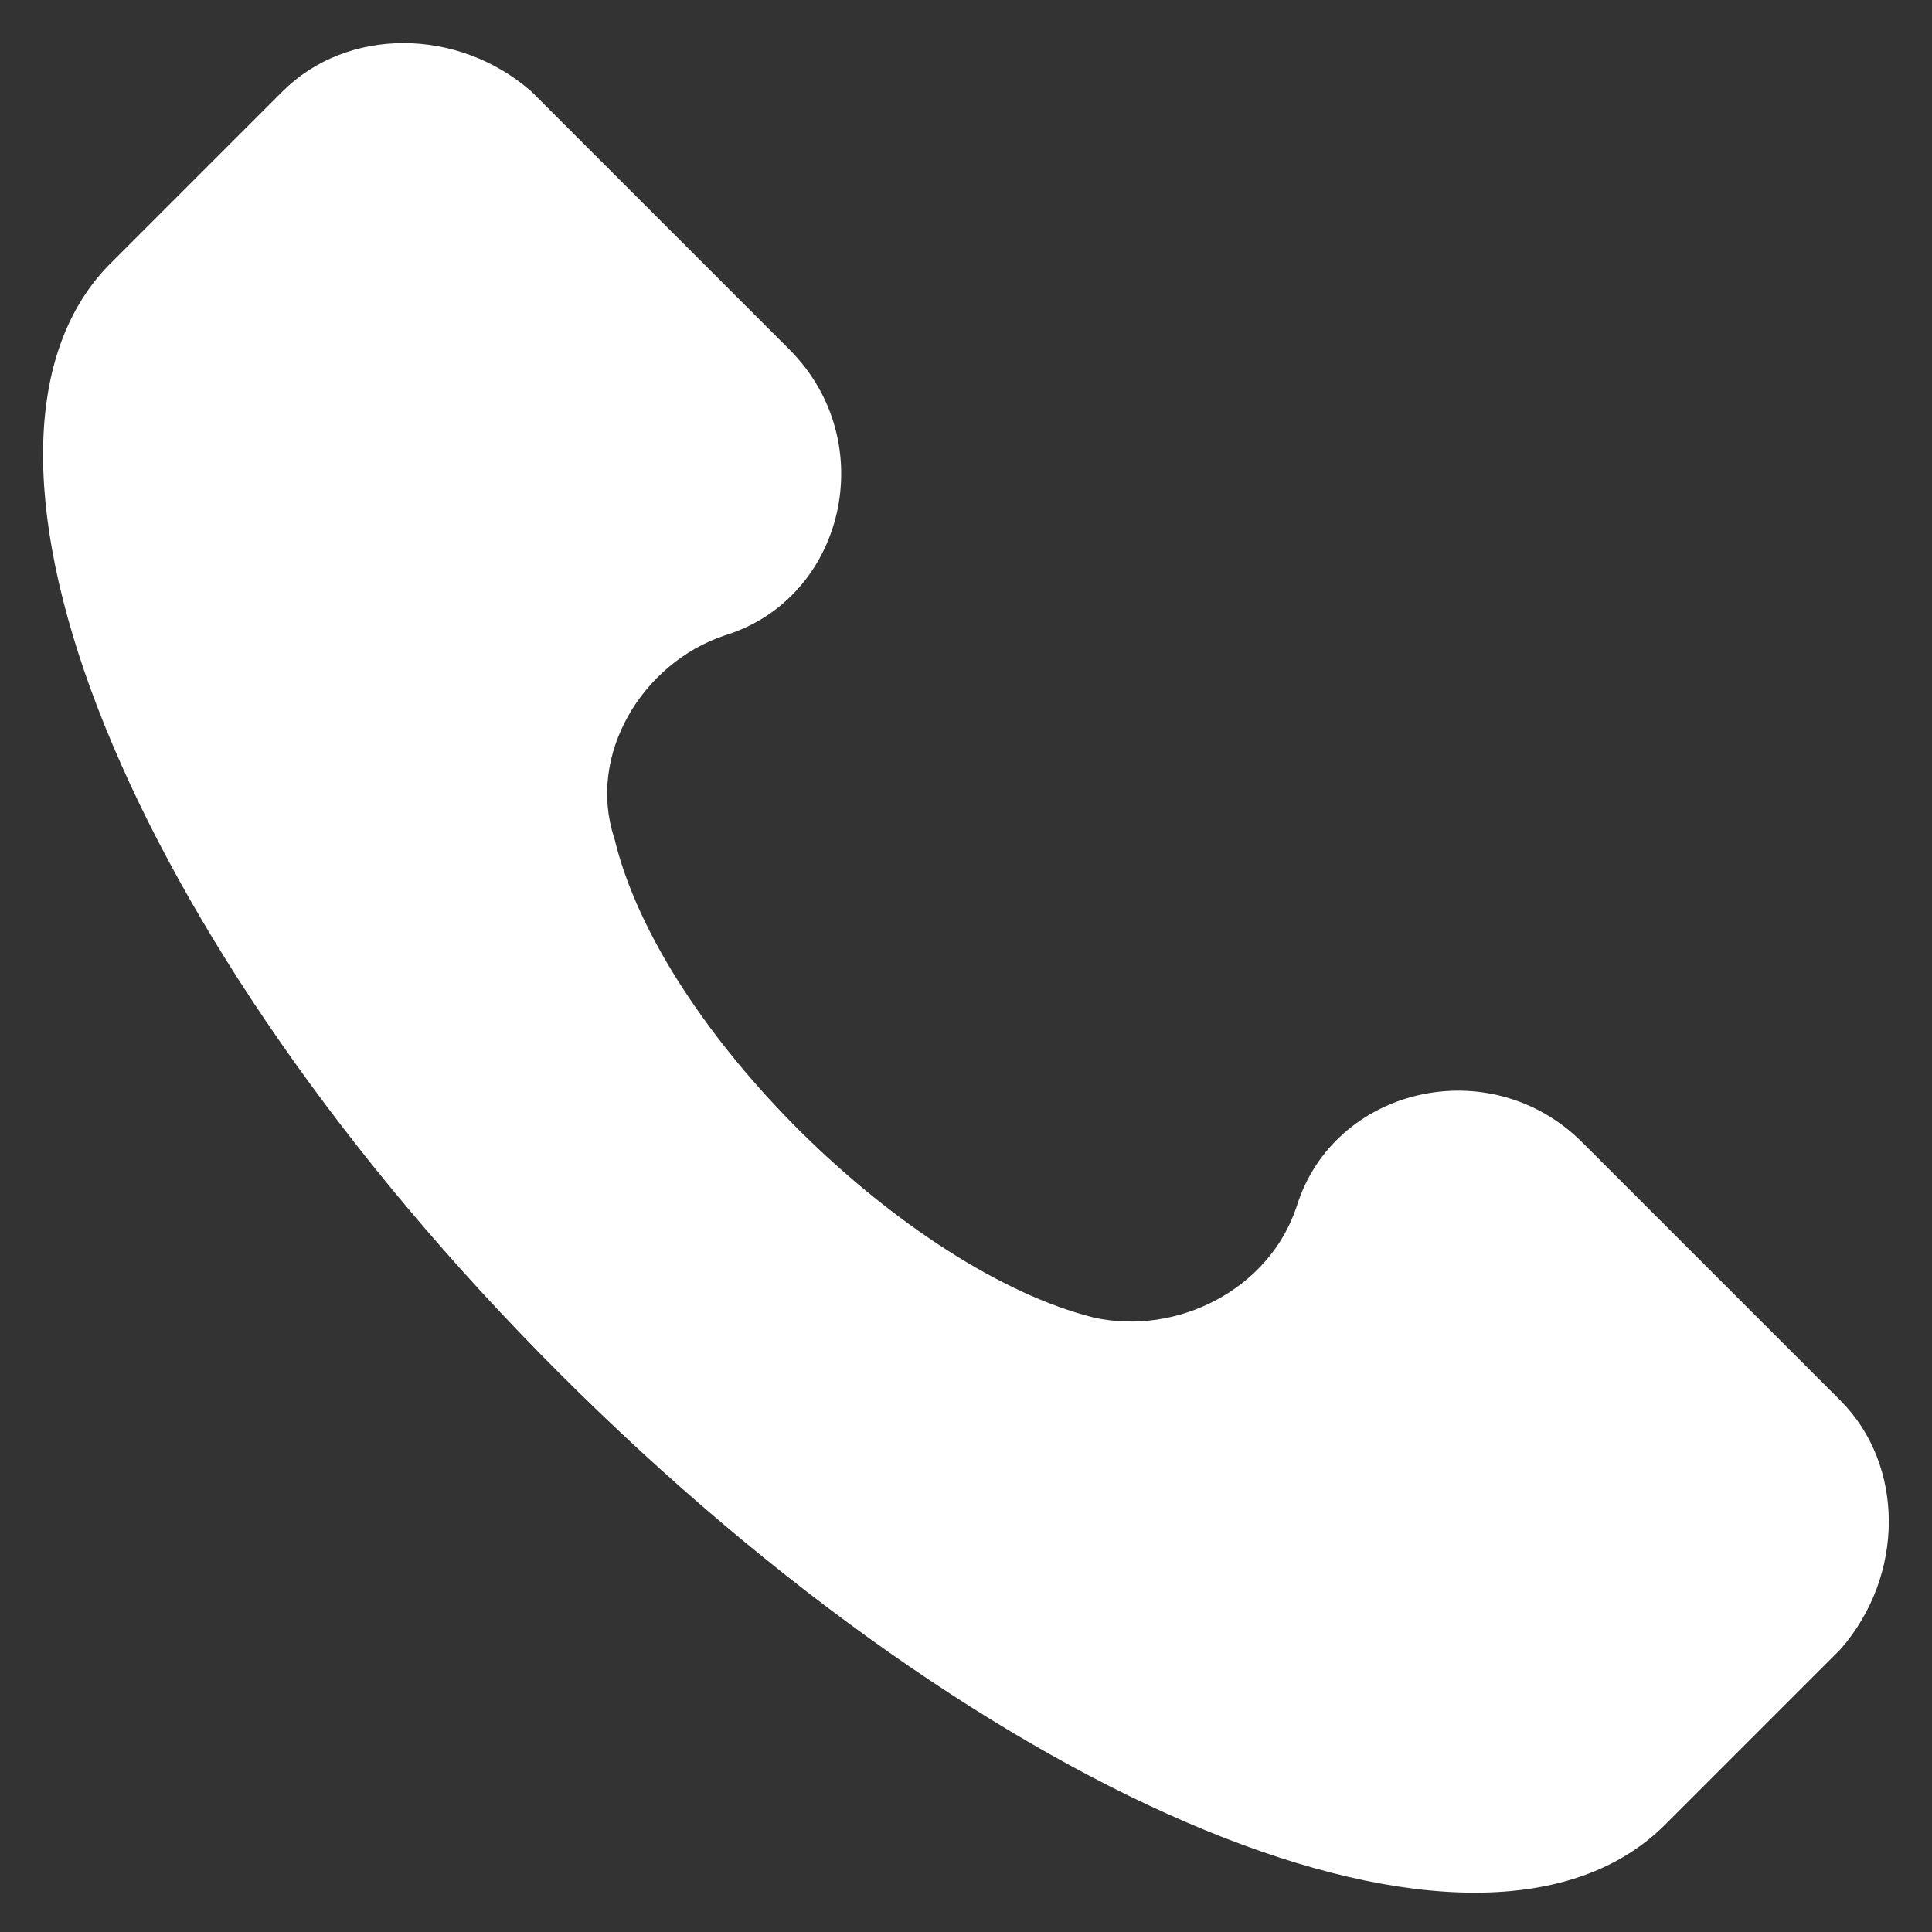 <svg width="41" height="41" viewBox="0 0 41 41" fill="none" xmlns="http://www.w3.org/2000/svg">
<rect x="0" y="0" width="41" height="41" fill="#333333" stroke="none"/>
<path d="M39.056 29.721L33.578 24.243C31.622 22.287 28.296 23.069 27.514 25.613C26.927 27.373 24.971 28.351 23.21 27.96C19.297 26.982 14.015 21.895 13.037 17.787C12.45 16.026 13.624 14.07 15.385 13.483C17.928 12.701 18.71 9.375 16.754 7.419L11.277 1.941C9.711 0.572 7.364 0.572 5.994 1.941L2.277 5.658C-1.44 9.571 2.669 19.939 11.863 29.134C21.058 38.328 31.427 42.633 35.339 38.72L39.056 35.003C40.426 33.438 40.426 31.09 39.056 29.721Z" fill="white"/>
</svg>
